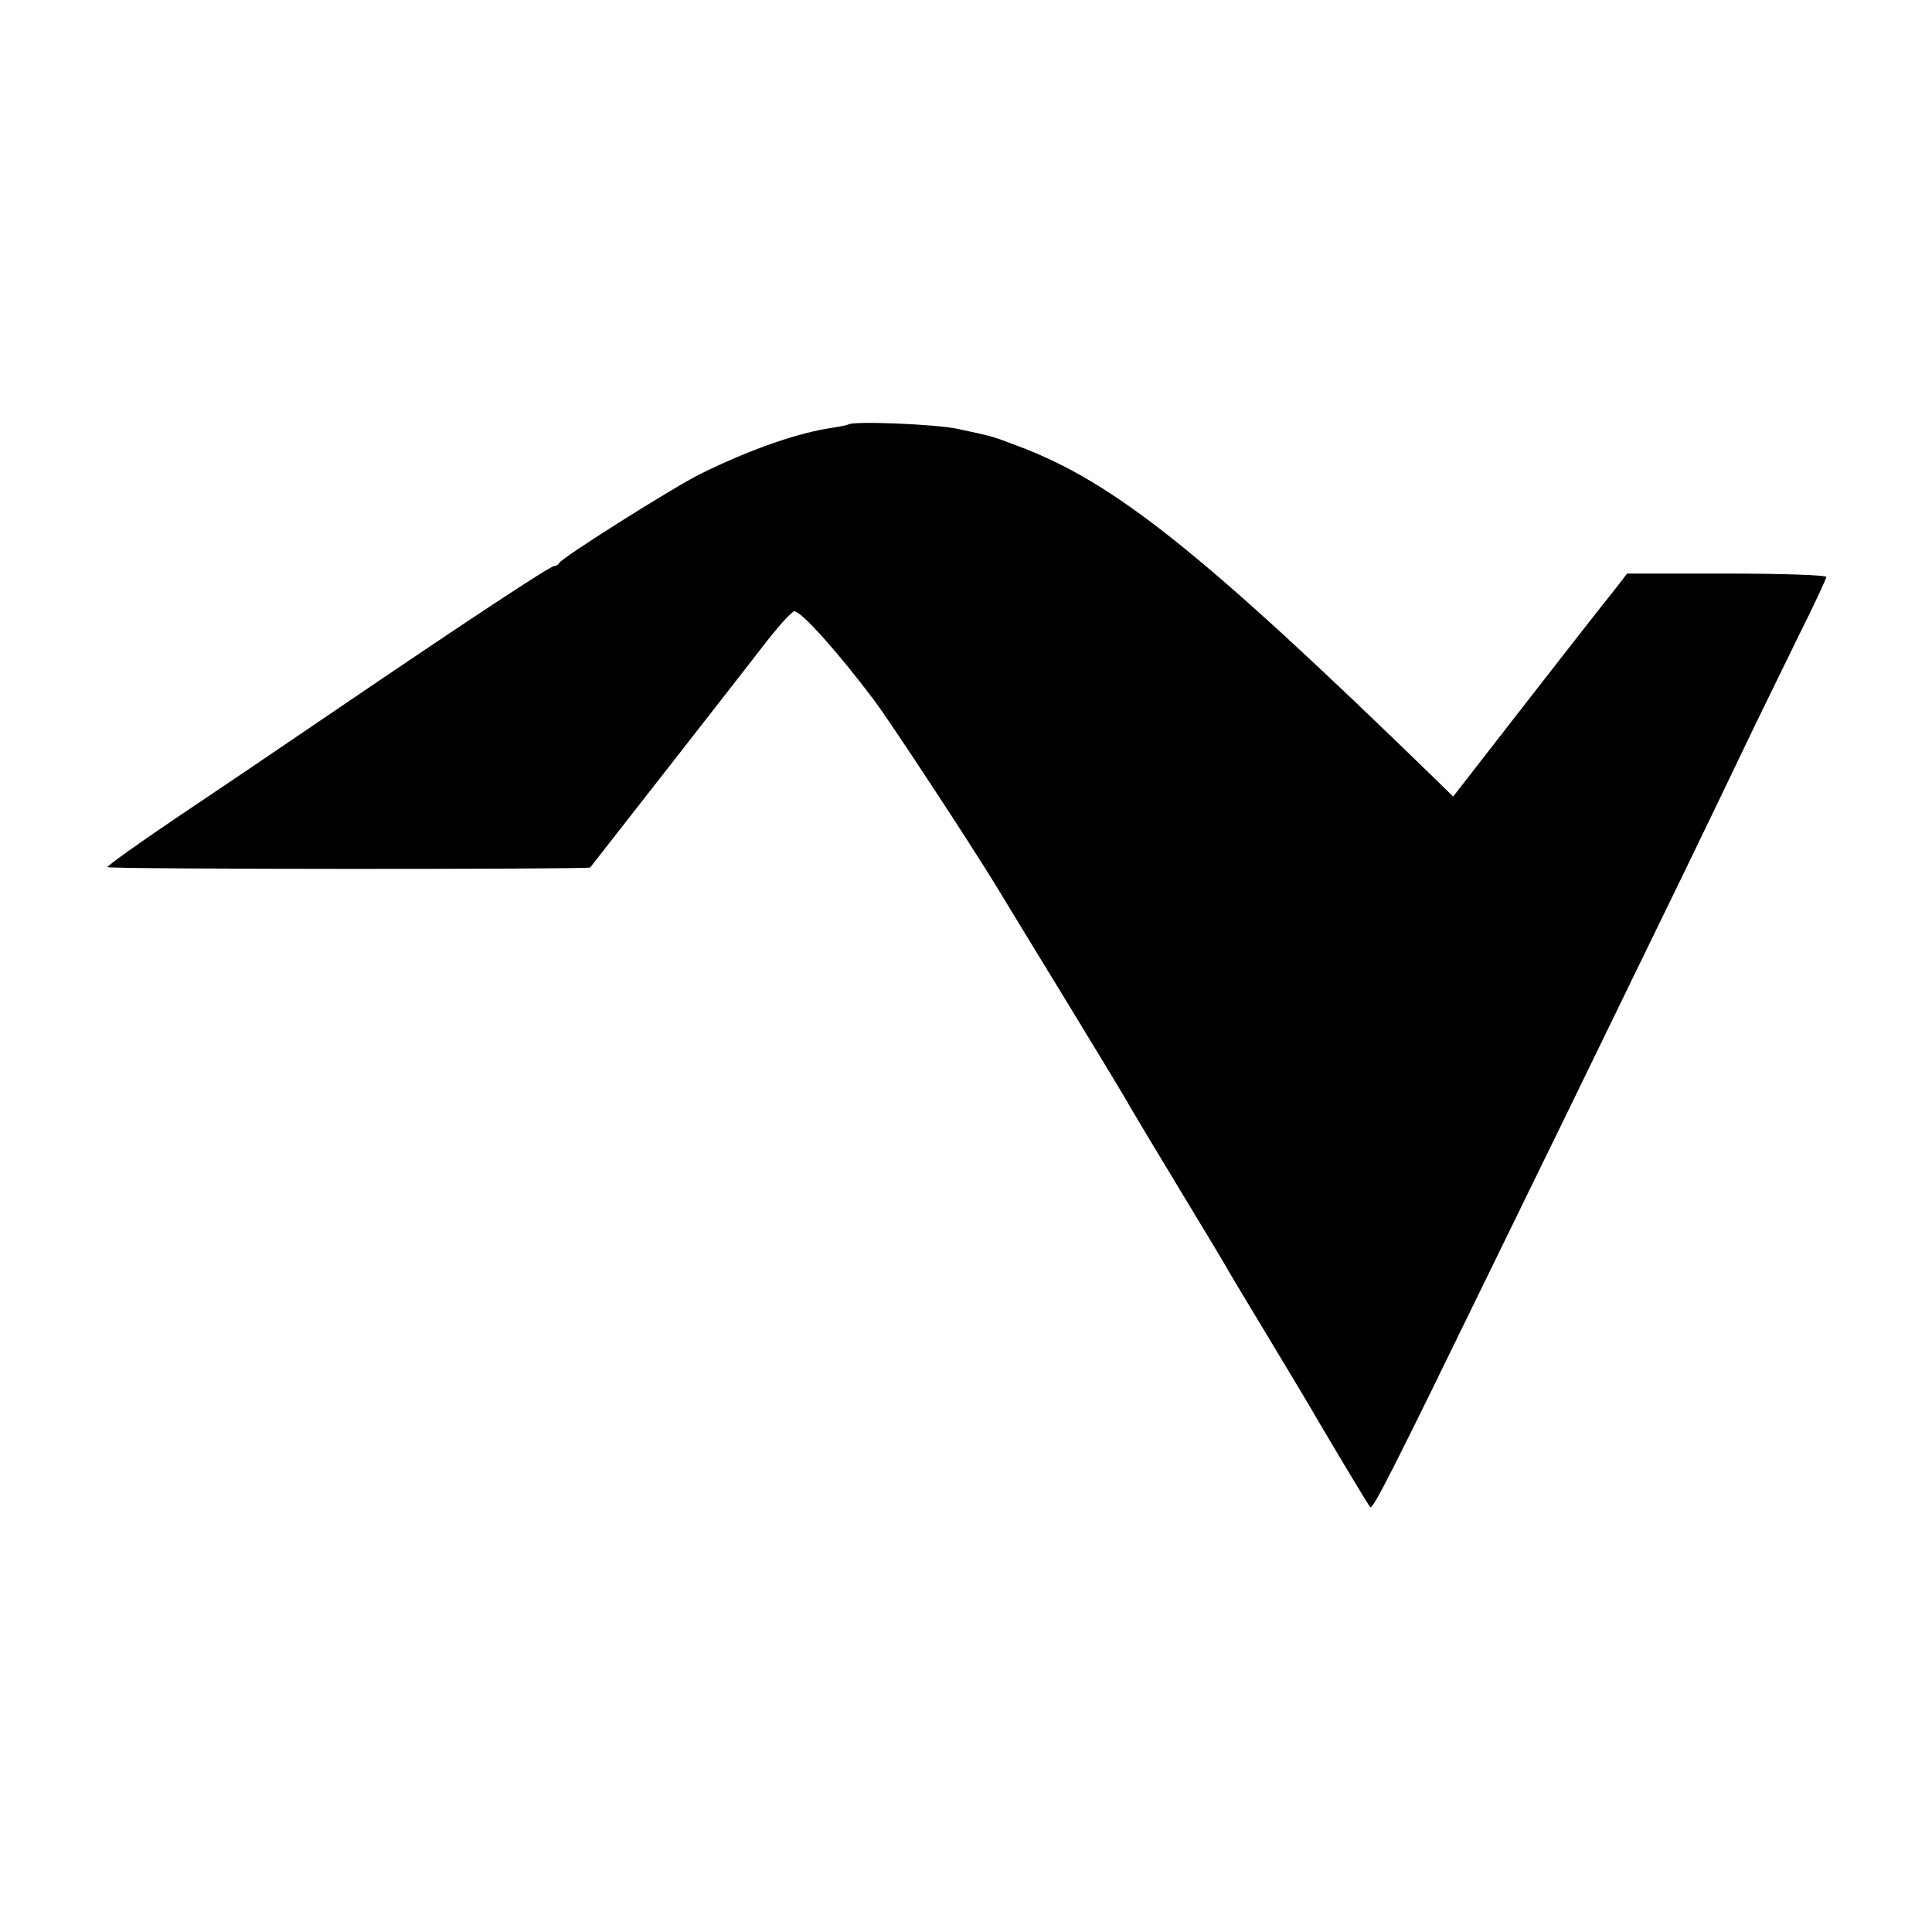 <?xml version="1.0" standalone="no"?>
<!DOCTYPE svg PUBLIC "-//W3C//DTD SVG 20010904//EN"
 "http://www.w3.org/TR/2001/REC-SVG-20010904/DTD/svg10.dtd">
<svg version="1.0" xmlns="http://www.w3.org/2000/svg"
 width="512pt" height="512pt" viewBox="0 0 512 512"
 preserveAspectRatio="xMidYMid meet">
<g transform="translate(0,512) scale(0.1,-0.1)"
fill="#000000" stroke="none">
<path d="M2248 3995 c-1 -1 -19 -5 -38 -8 -94 -13 -222 -58 -354 -123 -74 -37
-369 -223 -374 -236 -2 -4 -8 -8 -13 -8 -11 0 -228 -143 -584 -385 -126 -86
-314 -213 -417 -282 -104 -70 -186 -129 -183 -131 5 -6 1274 -6 1279 -1 83
106 420 537 466 597 35 45 69 82 75 82 19 0 116 -109 211 -235 43 -57 257
-383 324 -493 25 -41 111 -183 192 -315 81 -133 154 -253 161 -267 8 -14 67
-113 132 -220 65 -107 123 -204 129 -215 6 -11 54 -91 106 -177 52 -87 100
-166 105 -175 39 -68 160 -270 166 -277 7 -8 60 97 324 639 48 99 133 272 188
385 315 647 357 733 504 1040 31 63 86 177 124 254 38 76 69 143 69 147 0 5
-119 9 -264 9 l-264 0 -23 -30 c-13 -17 -34 -43 -46 -58 -12 -15 -105 -134
-207 -265 l-185 -238 -49 48 c-619 602 -851 787 -1107 882 -66 25 -62 24 -155
44 -56 13 -281 22 -292 12z"/>
</g>
</svg>
